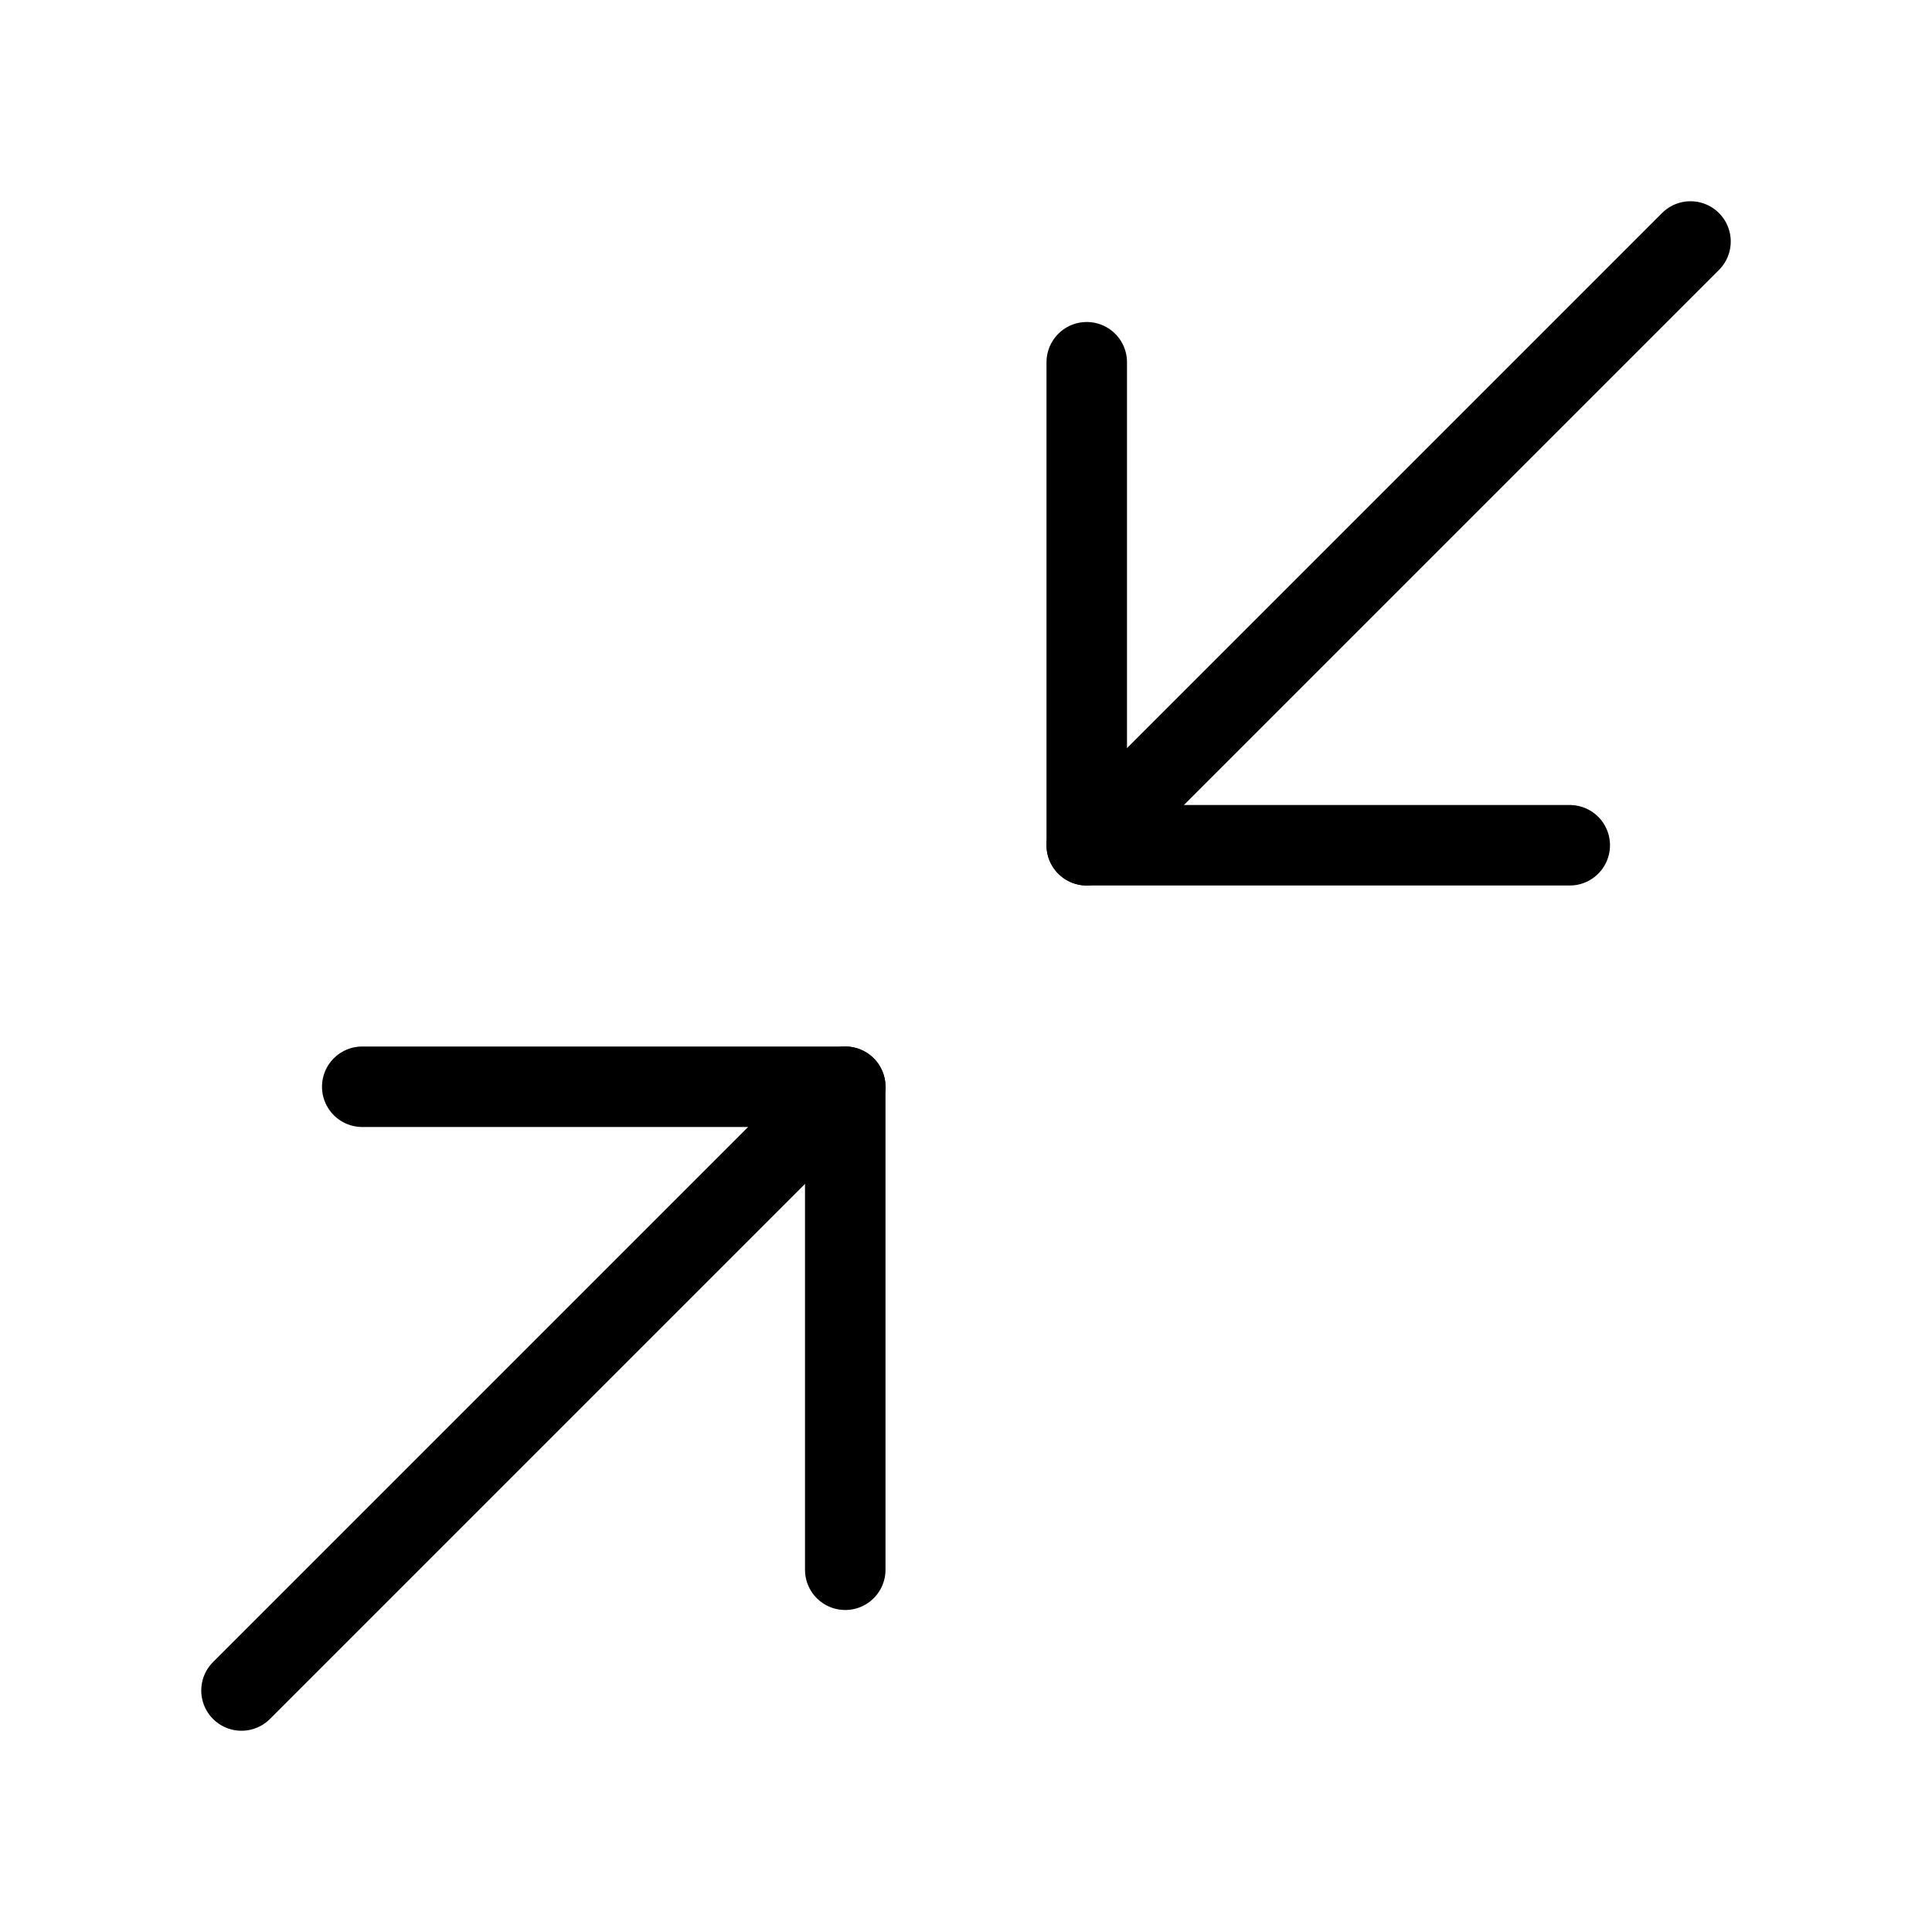 <svg viewBox="0 0 48 48" fill="none" xmlns="http://www.w3.org/2000/svg"><path d="M27 9V21H39" stroke="currentColor" stroke-width="2" stroke-linecap="round" stroke-linejoin="round"/><path d="M21 39V27H9" stroke="currentColor" stroke-width="2" stroke-linecap="round" stroke-linejoin="round"/><path d="M27 21L42 6" stroke="currentColor" stroke-width="2" stroke-linecap="round" stroke-linejoin="round"/><path d="M21 27L6 42" stroke="currentColor" stroke-width="2" stroke-linecap="round" stroke-linejoin="round"/></svg>